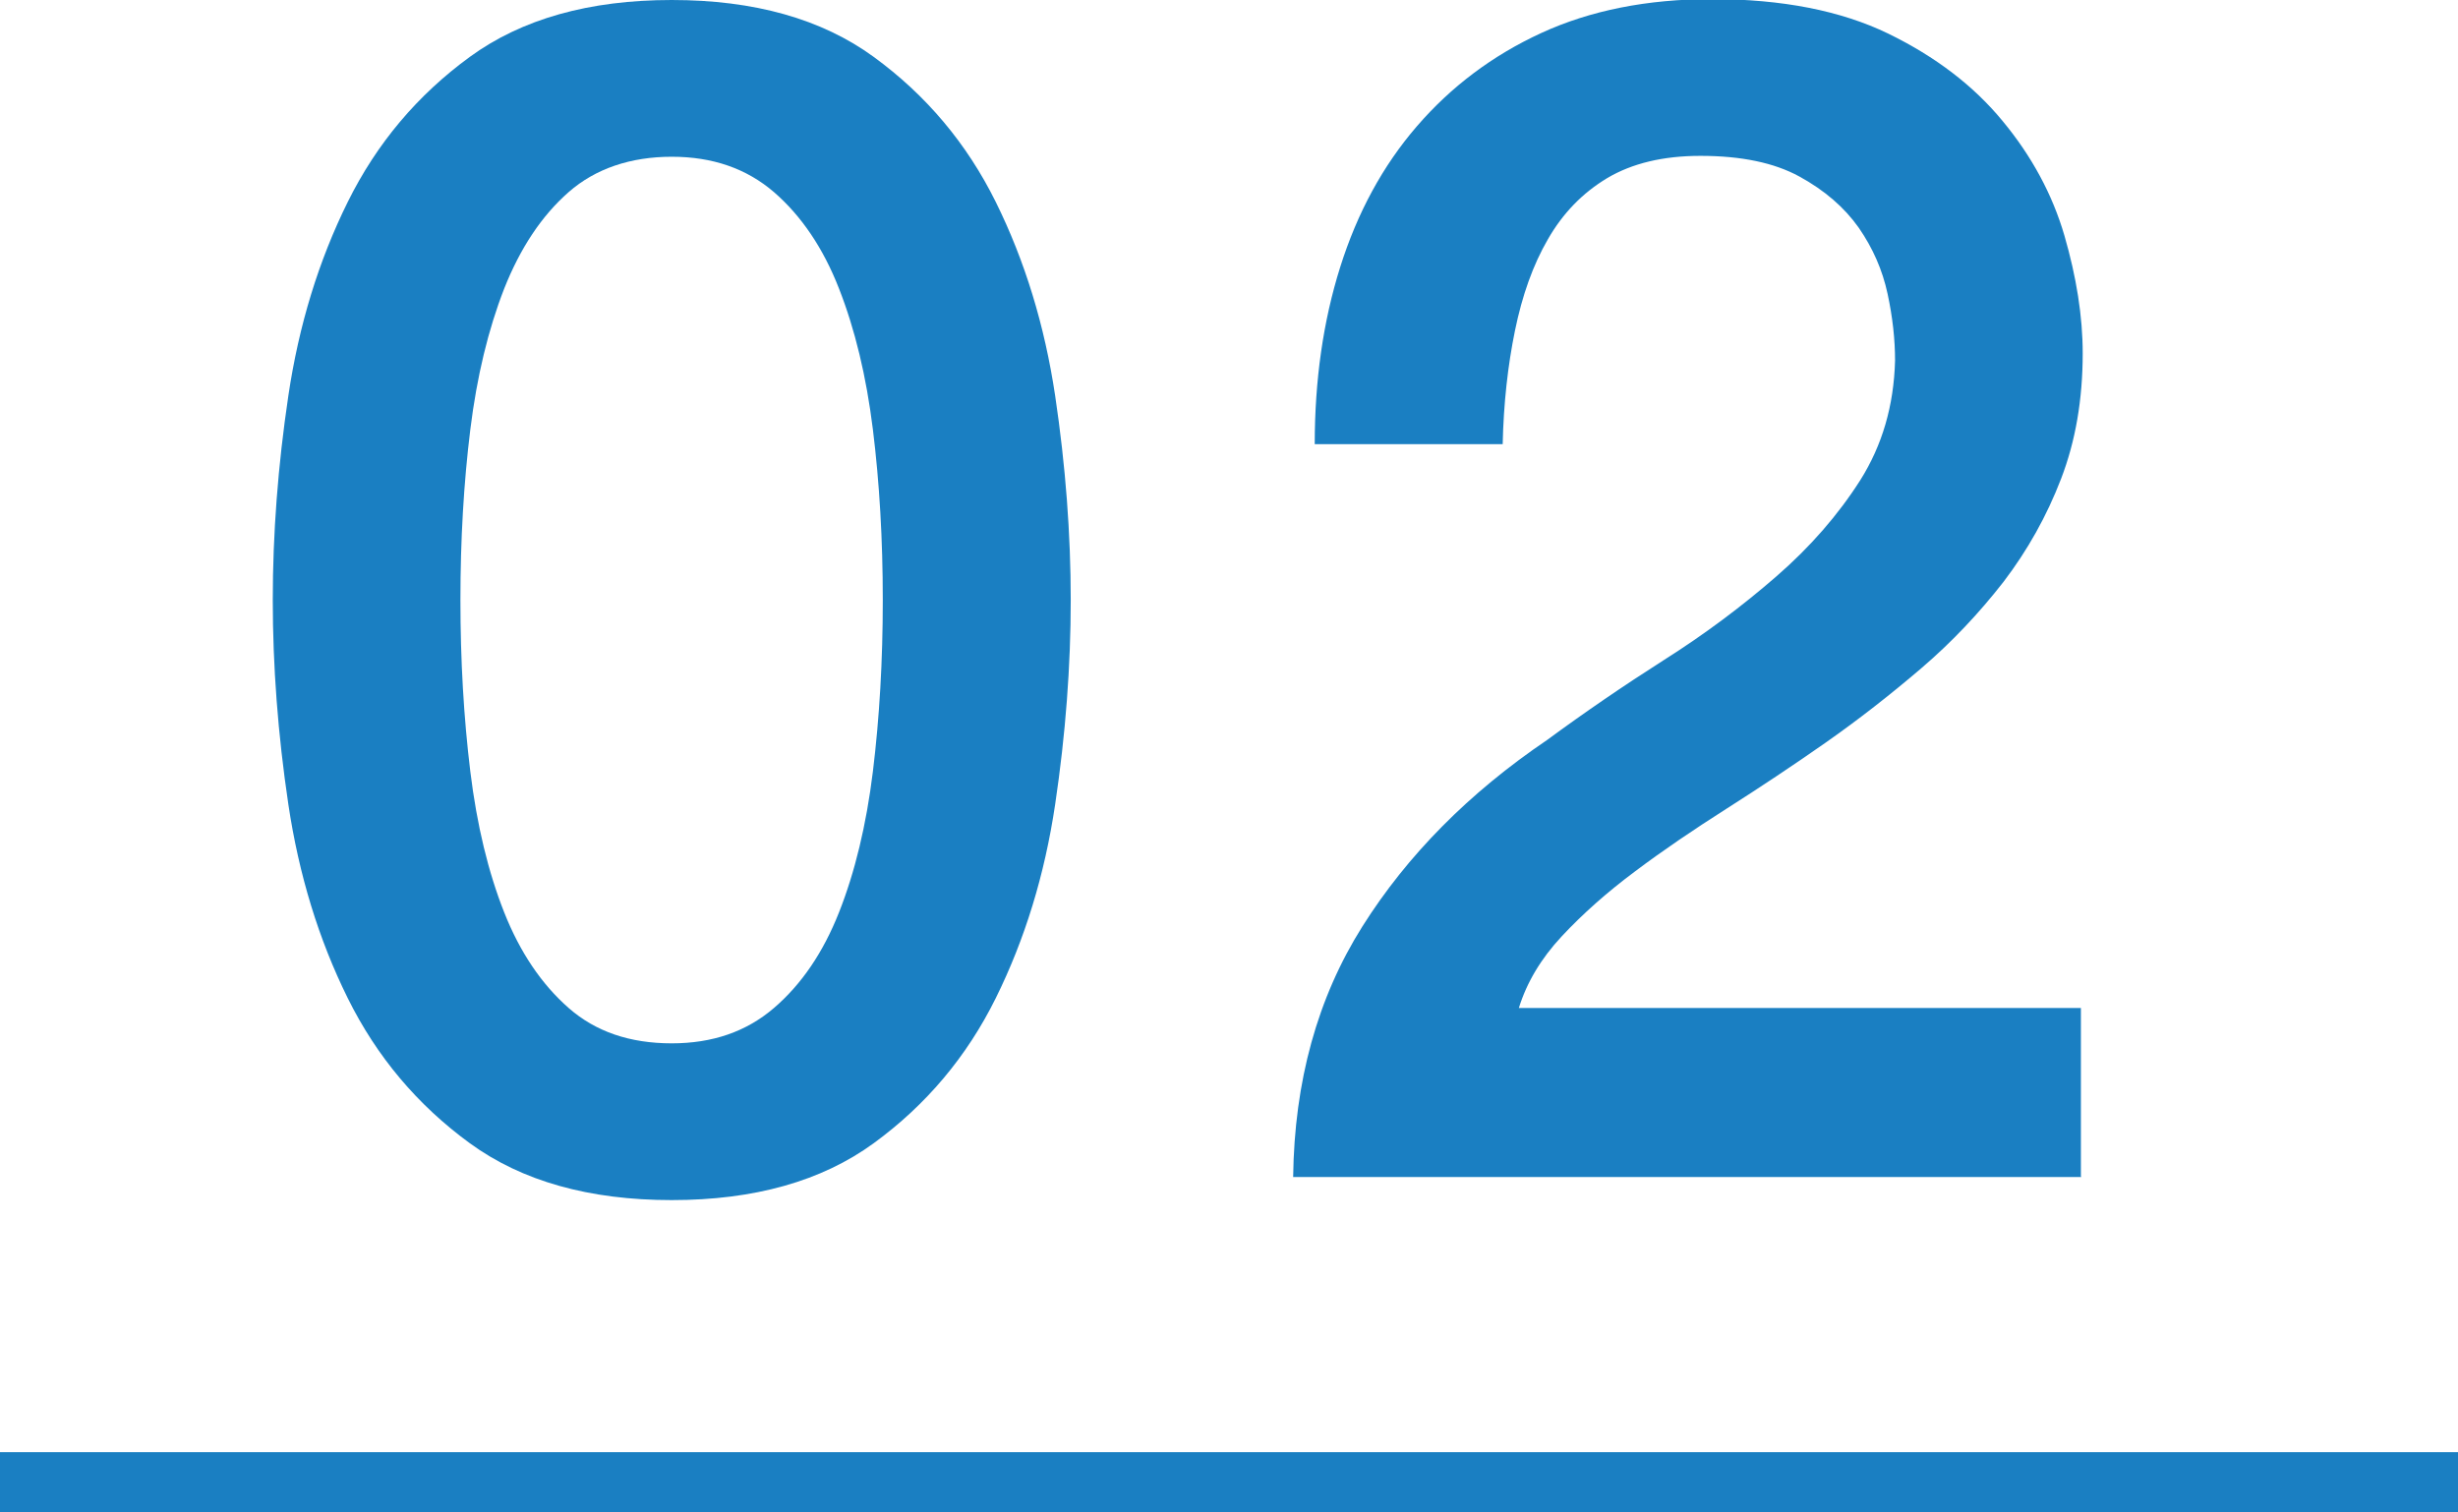 <svg viewBox="0 0 82 50.45" xmlns="http://www.w3.org/2000/svg"><path d="m22.41 0c2.75 0 5 .63 6.74 1.9s3.1 2.88 4.07 4.84 1.63 4.12 1.98 6.46c.35 2.35.52 4.62.52 6.82s-.17 4.47-.52 6.82-1.01 4.5-1.98 6.46-2.33 3.57-4.07 4.84-3.99 1.9-6.74 1.9-5-.63-6.74-1.9-3.1-2.88-4.07-4.84-1.63-4.12-1.98-6.46c-.35-2.35-.52-4.62-.52-6.82s.17-4.47.52-6.82 1.01-4.5 1.98-6.46 2.33-3.57 4.07-4.84 3.99-1.9 6.74-1.9zm0 34.81c1.36 0 2.49-.39 3.41-1.18s1.64-1.85 2.17-3.19.91-2.91 1.13-4.7c.22-1.8.33-3.7.33-5.72s-.11-3.91-.33-5.69-.6-3.35-1.13-4.7c-.53-1.36-1.26-2.43-2.17-3.22-.92-.79-2.05-1.18-3.41-1.18s-2.54.39-3.44 1.18-1.61 1.86-2.15 3.22c-.53 1.36-.91 2.92-1.13 4.7s-.33 3.68-.33 5.69.11 3.92.33 5.72.6 3.36 1.13 4.7 1.25 2.4 2.15 3.19 2.04 1.18 3.44 1.18z" fill="#1a7fc2"/><path d="m69.43 39.27h-26.29c.04-3.19.81-5.98 2.31-8.36s3.56-4.46 6.16-6.22c1.25-.92 2.55-1.81 3.9-2.67 1.36-.86 2.6-1.79 3.74-2.78s2.07-2.06 2.81-3.22c.73-1.16 1.12-2.48 1.16-3.99 0-.7-.08-1.44-.25-2.23s-.49-1.52-.96-2.2c-.48-.68-1.14-1.25-1.98-1.71s-1.94-.69-3.3-.69c-1.25 0-2.28.25-3.11.74-.83.5-1.48 1.17-1.98 2.04-.5.86-.86 1.88-1.1 3.05s-.38 2.44-.41 3.79h-6.27c0-2.13.28-4.1.85-5.91s1.42-3.38 2.56-4.7 2.52-2.36 4.15-3.11 3.53-1.13 5.69-1.13c2.35 0 4.31.39 5.88 1.15 1.58.77 2.85 1.74 3.82 2.92.97 1.17 1.66 2.45 2.06 3.82.4 1.38.61 2.69.61 3.93 0 1.54-.24 2.93-.72 4.18s-1.12 2.39-1.92 3.44c-.81 1.04-1.72 2.01-2.75 2.89s-2.09 1.71-3.19 2.48-2.2 1.5-3.3 2.2-2.12 1.39-3.05 2.09c-.94.7-1.75 1.42-2.45 2.17s-1.17 1.55-1.43 2.39h18.75v5.61z" fill="#1a7fc2"/><path d="m0 49.45h82" fill="none" stroke="#1a7fc2" stroke-miterlimit="10" stroke-width="2"/></svg>